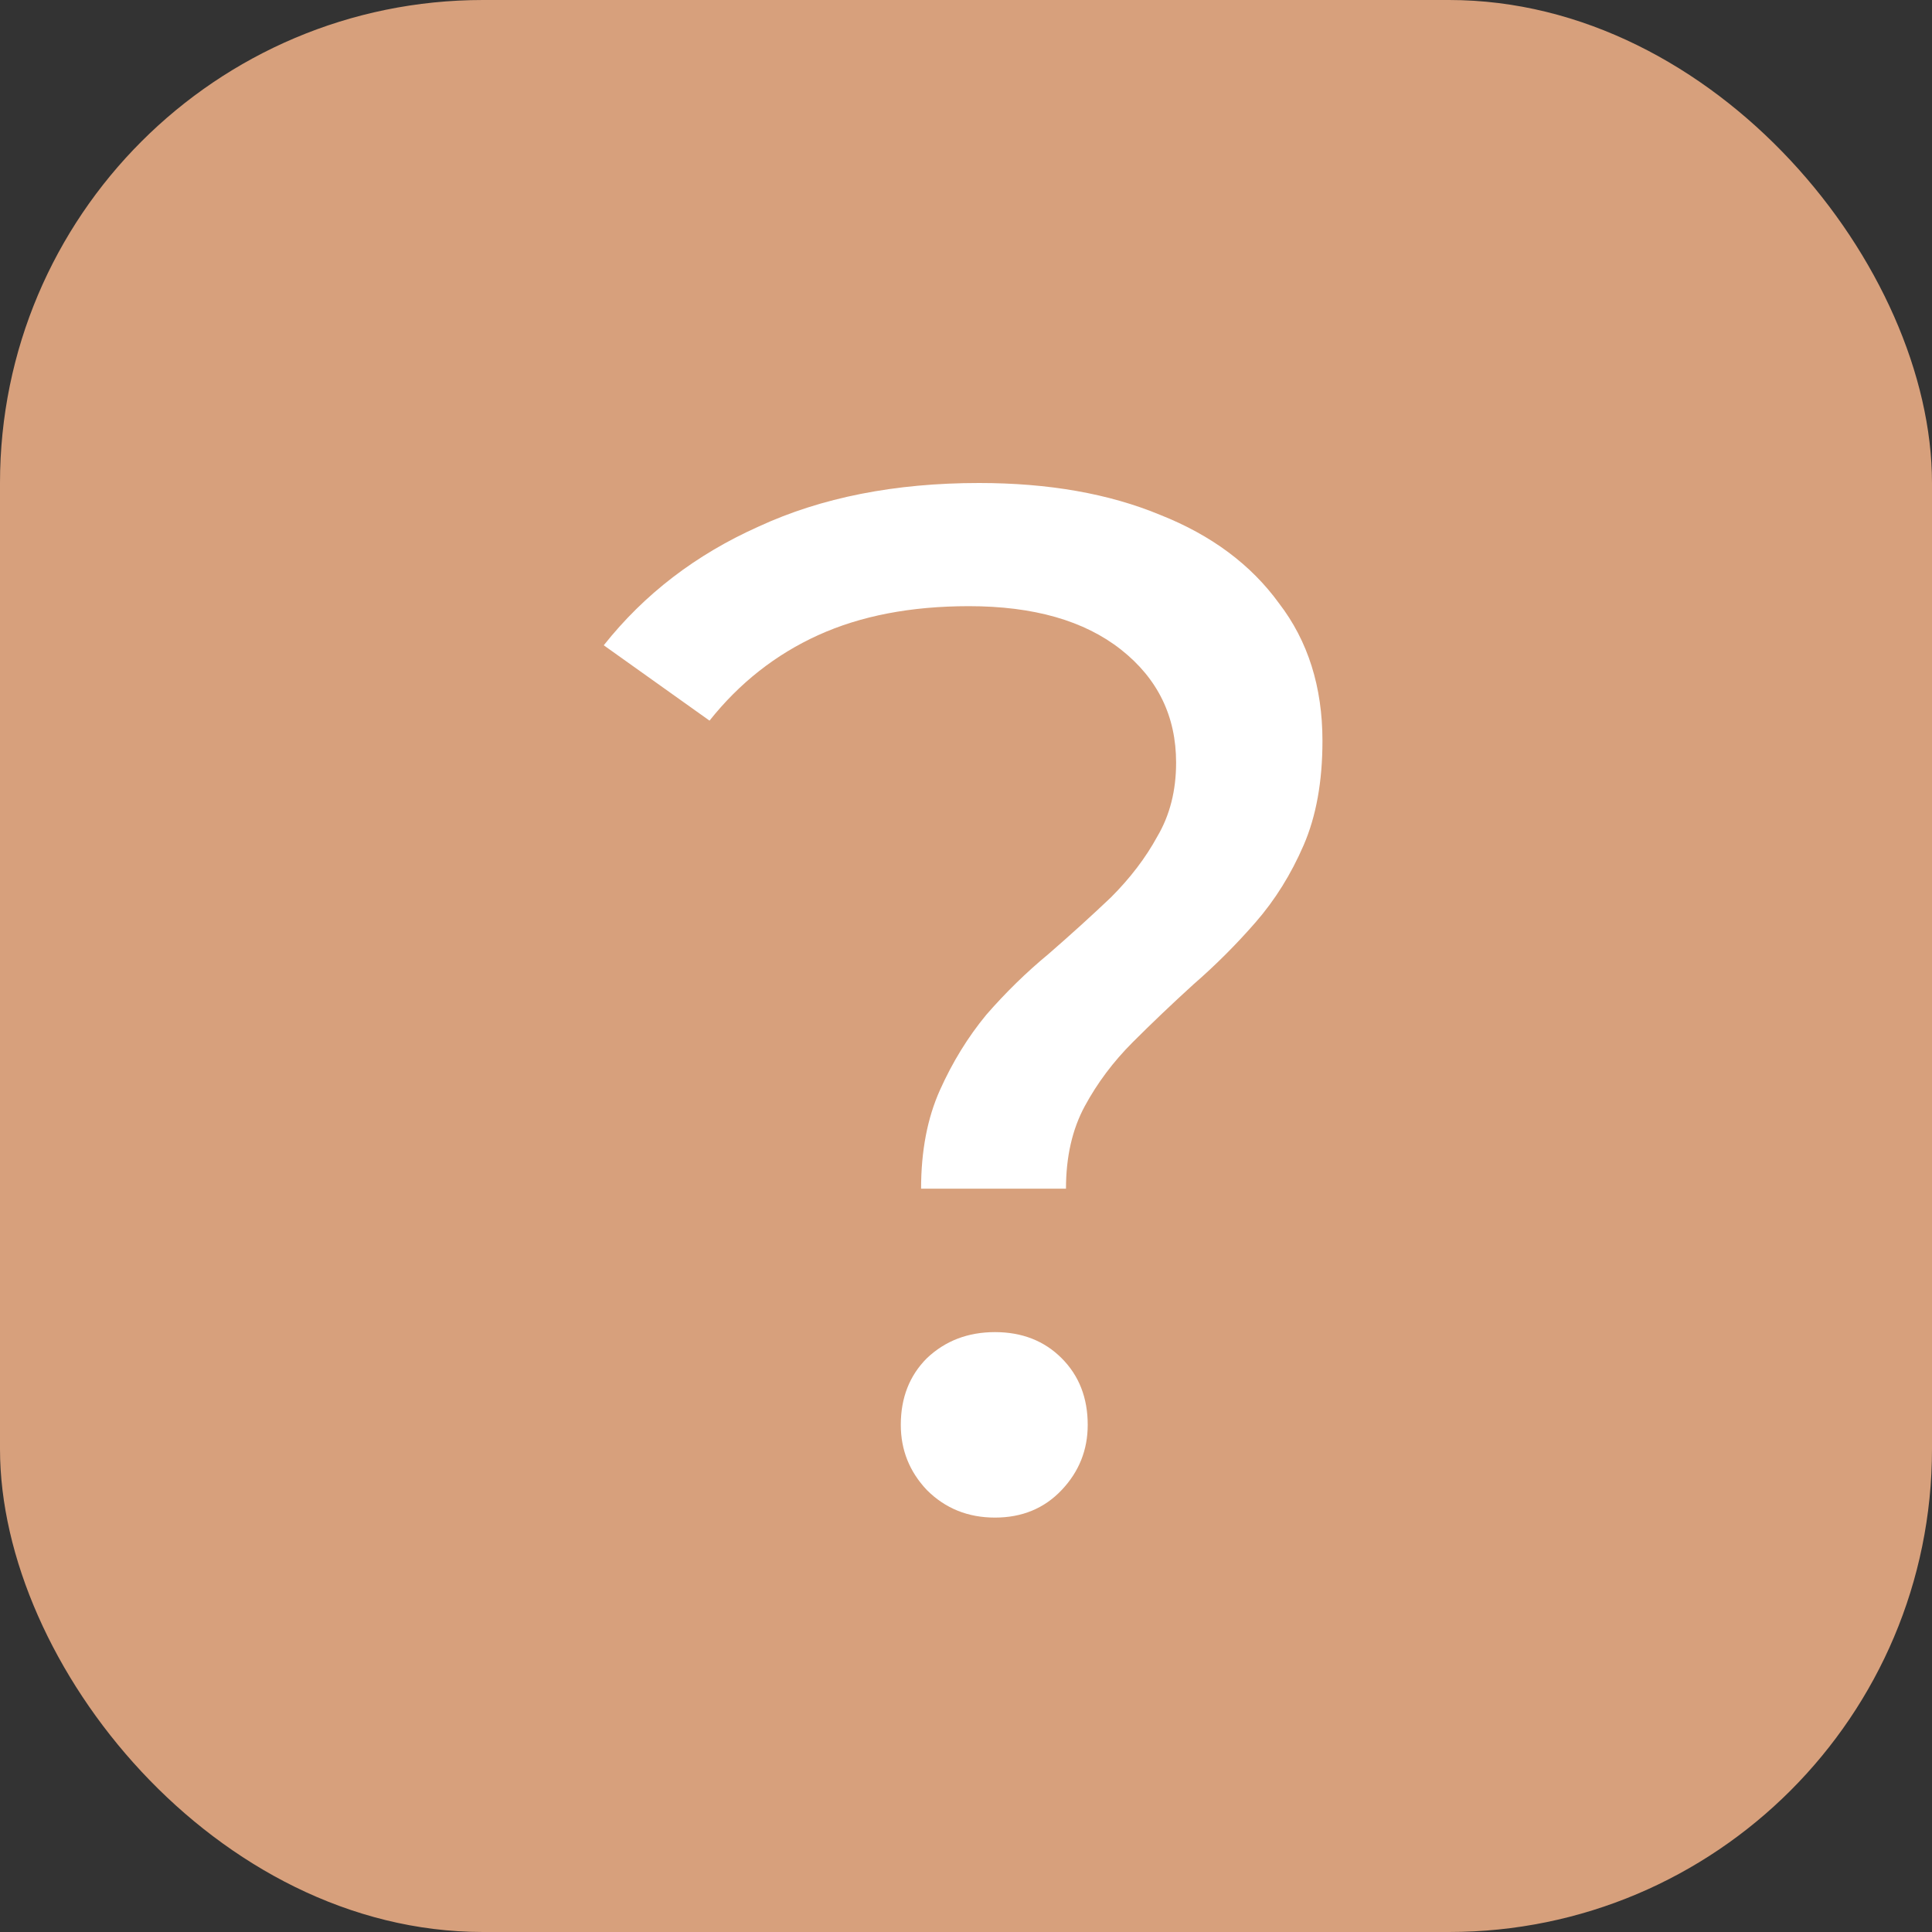 <?xml version="1.0" encoding="UTF-8"?> <svg xmlns="http://www.w3.org/2000/svg" width="16" height="16" viewBox="0 0 16 16" fill="none"><rect x="0" y="0" width="16" height="16" fill="#333333" stroke="none"/><rect width="16" height="16" rx="4" fill="#D7A07C"></rect><path d="M7.628 9.844C7.628 9.532 7.68 9.26 7.784 9.028C7.888 8.796 8.016 8.588 8.168 8.404C8.328 8.22 8.5 8.052 8.684 7.9C8.868 7.74 9.04 7.584 9.2 7.432C9.36 7.272 9.488 7.104 9.584 6.928C9.688 6.752 9.74 6.548 9.74 6.316C9.74 5.932 9.588 5.62 9.284 5.38C8.98 5.14 8.56 5.02 8.024 5.02C7.544 5.02 7.128 5.1 6.776 5.26C6.424 5.42 6.124 5.656 5.876 5.968L5 5.344C5.336 4.92 5.764 4.592 6.284 4.36C6.804 4.12 7.412 4 8.108 4C8.684 4 9.184 4.088 9.608 4.264C10.032 4.432 10.36 4.676 10.592 4.996C10.832 5.308 10.952 5.688 10.952 6.136C10.952 6.472 10.9 6.76 10.796 7C10.692 7.24 10.56 7.452 10.4 7.636C10.24 7.82 10.068 7.992 9.884 8.152C9.708 8.312 9.54 8.472 9.38 8.632C9.22 8.792 9.088 8.968 8.984 9.16C8.88 9.352 8.828 9.58 8.828 9.844H7.628ZM8.24 12.568C8.016 12.568 7.828 12.492 7.676 12.34C7.532 12.188 7.46 12.008 7.46 11.8C7.46 11.576 7.532 11.392 7.676 11.248C7.828 11.104 8.016 11.032 8.24 11.032C8.464 11.032 8.648 11.104 8.792 11.248C8.936 11.392 9.008 11.576 9.008 11.8C9.008 12.008 8.936 12.188 8.792 12.34C8.648 12.492 8.464 12.568 8.24 12.568Z" fill="white"></path></svg> 